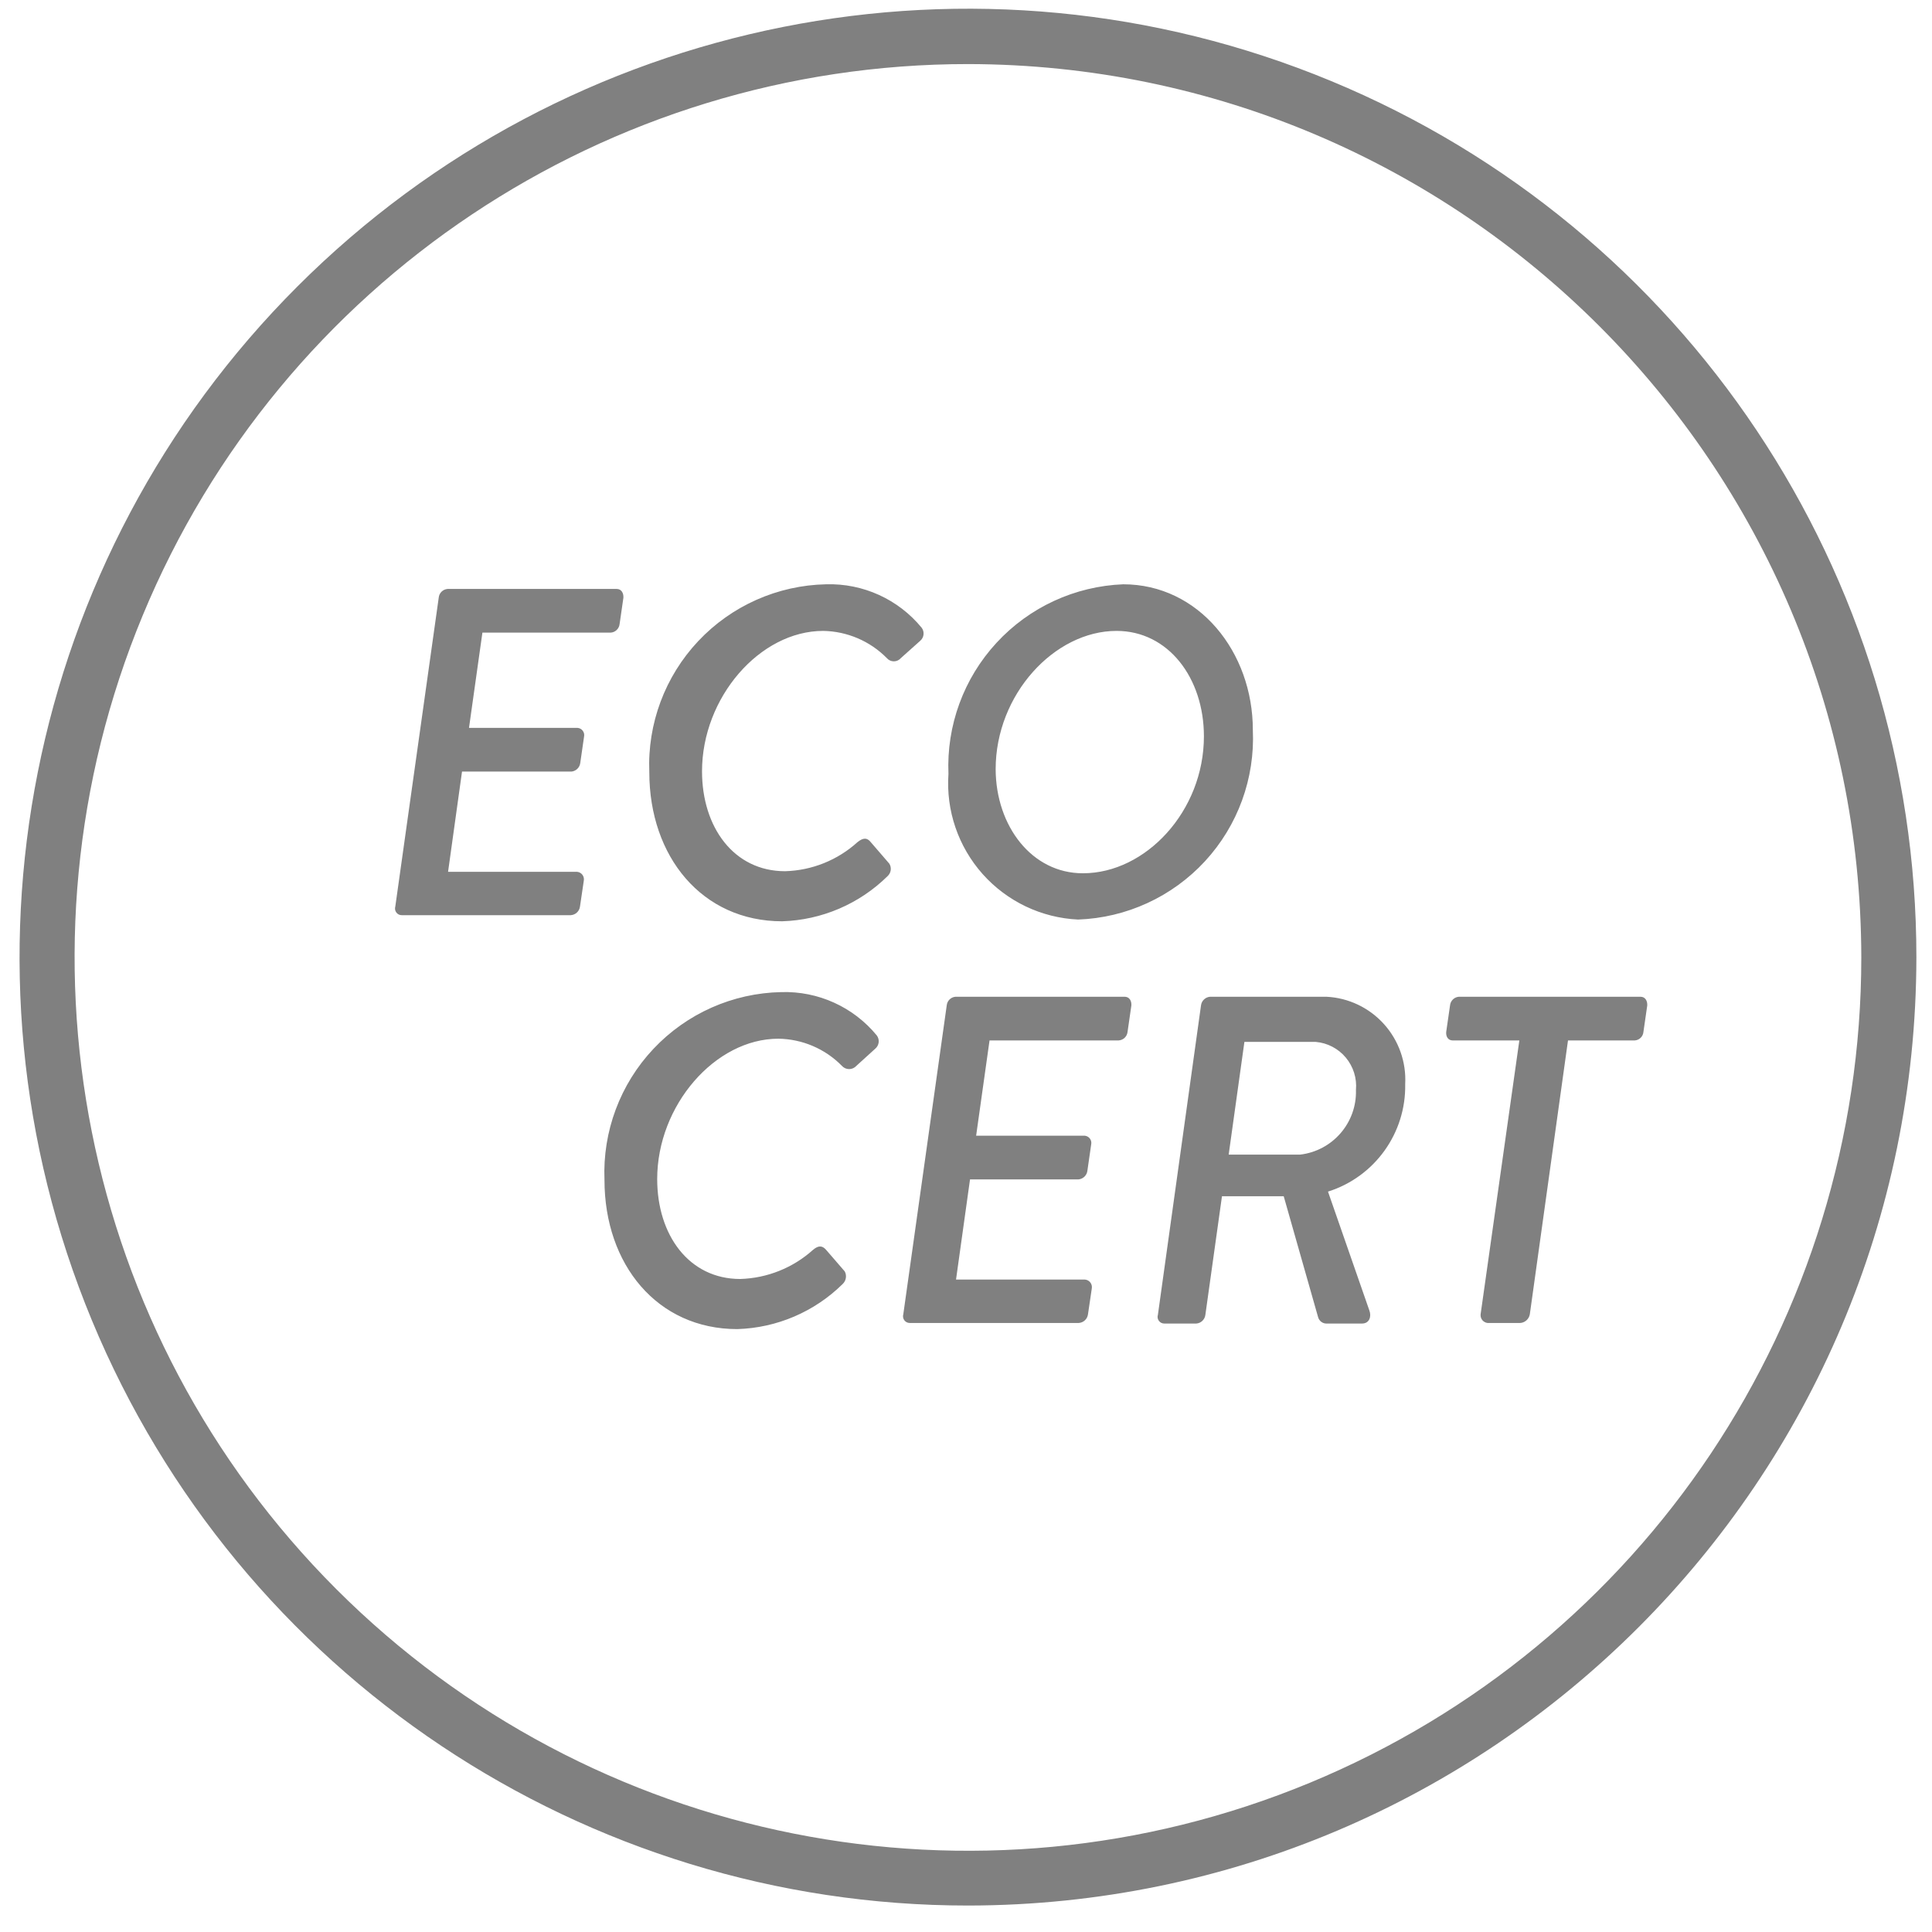 <?xml version="1.0" encoding="UTF-8"?>
<svg width="49px" height="49px" viewBox="0 0 49 49" version="1.1" xmlns="http://www.w3.org/2000/svg" xmlns:xlink="http://www.w3.org/1999/xlink">
    <!-- Generator: Sketch 61.2 (89653) - https://sketch.com -->
    <title>Sellos/ecocert@1x</title>
    <desc>Created with Sketch.</desc>
    <g id="Design-system" stroke="none" stroke-width="1" fill="none" fill-rule="evenodd">
        <g id="4-Icons" transform="translate(-625, -827)" fill="#808080">
            <g id="Sellos" transform="translate(94, 517)">
                <g id="Sellos/ecocert" transform="translate(531, 310)">
                    <g id="Combined-Shape">
                        <path d="M33.758,2.054 C42.747,5.779 48.607,14.552 48.604,24.282 C48.587,37.556 37.831,48.312 24.557,48.329 C14.827,48.332 6.054,42.472 2.329,33.483 C-1.396,24.495 0.662,14.147 7.542,7.267 C14.422,0.387 24.77,-1.671 33.758,2.054 Z M24.557,1.625 C15.393,1.622 7.129,7.141 3.62,15.607 C0.11,24.073 2.047,33.82 8.526,40.301 C15.006,46.782 24.752,48.722 33.219,45.216 C41.686,41.709 47.207,33.447 47.207,24.282 C47.191,11.779 37.061,1.646 24.557,1.625 Z M19.815,25.162 C20.749,25.133 21.645,25.539 22.238,26.262 C22.315,26.365 22.299,26.511 22.201,26.595 L21.721,27.031 C21.674,27.084 21.607,27.115 21.536,27.115 C21.465,27.115 21.398,27.084 21.351,27.031 C20.926,26.599 20.347,26.352 19.741,26.344 C18.138,26.344 16.668,28.035 16.668,29.904 C16.668,31.323 17.473,32.438 18.773,32.438 C19.457,32.418 20.111,32.157 20.62,31.699 C20.76,31.581 20.856,31.589 20.952,31.699 L21.425,32.246 C21.481,32.352 21.46,32.482 21.373,32.564 C20.659,33.27 19.703,33.679 18.699,33.709 C16.668,33.709 15.331,32.069 15.331,29.926 C15.281,28.697 15.728,27.498 16.572,26.602 C17.415,25.706 18.584,25.186 19.815,25.162 Z M33.644,25.28 C34.203,25.308 34.727,25.558 35.101,25.974 C35.475,26.39 35.669,26.937 35.639,27.496 C35.663,28.738 34.866,29.848 33.681,30.222 L34.73,33.236 C34.789,33.391 34.73,33.568 34.545,33.568 L33.659,33.568 C33.553,33.576 33.458,33.508 33.43,33.406 L32.558,30.34 L30.992,30.34 L30.571,33.347 C30.557,33.466 30.461,33.559 30.342,33.568 L29.529,33.568 C29.475,33.569 29.424,33.543 29.392,33.499 C29.359,33.455 29.35,33.399 29.367,33.347 L30.46,25.501 C30.474,25.382 30.57,25.29 30.689,25.28 L33.644,25.28 Z M28.525,25.28 C28.643,25.28 28.702,25.383 28.694,25.501 L28.598,26.166 C28.588,26.287 28.49,26.381 28.369,26.388 L25.097,26.388 L24.757,28.804 L27.512,28.804 C27.565,28.809 27.612,28.836 27.643,28.878 C27.674,28.92 27.686,28.974 27.675,29.025 L27.579,29.69 C27.566,29.807 27.474,29.899 27.357,29.912 L24.602,29.912 L24.247,32.453 L27.52,32.453 C27.574,32.458 27.623,32.486 27.656,32.53 C27.688,32.573 27.7,32.629 27.69,32.682 L27.594,33.332 C27.579,33.454 27.48,33.547 27.357,33.554 L23.073,33.554 C23.018,33.554 22.967,33.528 22.935,33.484 C22.903,33.44 22.894,33.384 22.91,33.332 L24.011,25.501 C24.021,25.384 24.115,25.29 24.232,25.28 L28.525,25.28 Z M41.608,25.28 C41.726,25.28 41.785,25.383 41.778,25.501 L41.682,26.166 C41.674,26.286 41.579,26.381 41.46,26.388 L39.768,26.388 L38.8,33.332 C38.78,33.453 38.679,33.545 38.557,33.554 L37.729,33.554 C37.676,33.548 37.628,33.522 37.594,33.48 C37.561,33.438 37.546,33.385 37.552,33.332 L38.534,26.388 L36.843,26.388 C36.725,26.388 36.665,26.284 36.68,26.166 L36.776,25.501 C36.787,25.384 36.88,25.29 36.998,25.28 L41.608,25.28 Z M33.371,26.425 L31.561,26.425 L31.162,29.284 L32.972,29.284 C33.799,29.188 34.415,28.476 34.39,27.644 C34.417,27.347 34.324,27.052 34.133,26.823 C33.942,26.594 33.668,26.451 33.371,26.425 Z M23.375,15.92 C23.453,16.023 23.437,16.169 23.339,16.252 L22.851,16.688 C22.806,16.742 22.74,16.773 22.67,16.773 C22.6,16.773 22.534,16.742 22.489,16.688 C22.063,16.258 21.484,16.011 20.879,16.001 C19.268,16.001 17.805,17.693 17.805,19.562 C17.805,20.98 18.611,22.096 19.911,22.096 C20.593,22.077 21.245,21.815 21.75,21.357 C21.898,21.239 21.994,21.246 22.083,21.357 L22.555,21.904 C22.619,22.006 22.6,22.14 22.511,22.221 C21.796,22.926 20.841,23.335 19.837,23.366 C17.805,23.366 16.468,21.726 16.468,19.584 C16.418,18.354 16.866,17.156 17.709,16.26 C18.553,15.363 19.722,14.844 20.952,14.819 C21.887,14.791 22.782,15.198 23.375,15.92 Z M28.488,14.819 C30.401,14.819 31.775,16.533 31.775,18.513 C31.831,19.74 31.394,20.939 30.562,21.842 C29.729,22.745 28.57,23.278 27.343,23.322 C26.413,23.279 25.54,22.862 24.921,22.167 C24.303,21.472 23.99,20.557 24.055,19.628 C24.003,18.402 24.441,17.206 25.273,16.304 C26.105,15.401 27.261,14.867 28.488,14.819 Z M15.641,14.937 C15.759,14.937 15.818,15.041 15.811,15.159 L15.715,15.824 C15.704,15.944 15.606,16.039 15.486,16.045 L12.235,16.045 L11.895,18.461 L14.651,18.461 C14.703,18.466 14.751,18.493 14.782,18.536 C14.813,18.578 14.824,18.631 14.813,18.683 L14.717,19.348 C14.704,19.464 14.612,19.556 14.496,19.569 L11.718,19.569 L11.364,22.111 L14.636,22.111 C14.69,22.116 14.74,22.144 14.772,22.187 C14.804,22.231 14.817,22.286 14.806,22.34 L14.71,22.99 C14.696,23.111 14.596,23.205 14.474,23.211 L10.189,23.211 C10.135,23.212 10.083,23.186 10.051,23.142 C10.019,23.098 10.01,23.041 10.026,22.99 L11.127,15.159 C11.137,15.041 11.231,14.948 11.349,14.937 L15.641,14.937 Z M28.318,16.001 C26.744,16.001 25.252,17.612 25.252,19.51 C25.259,20.958 26.175,22.148 27.461,22.148 L27.468,22.148 C29.056,22.148 30.534,20.574 30.534,18.675 C30.534,17.198 29.633,16.001 28.318,16.001 Z" fill-rule="nonzero"></path>
                    </g>
                </g>
            </g>
        </g>
    </g>
</svg>